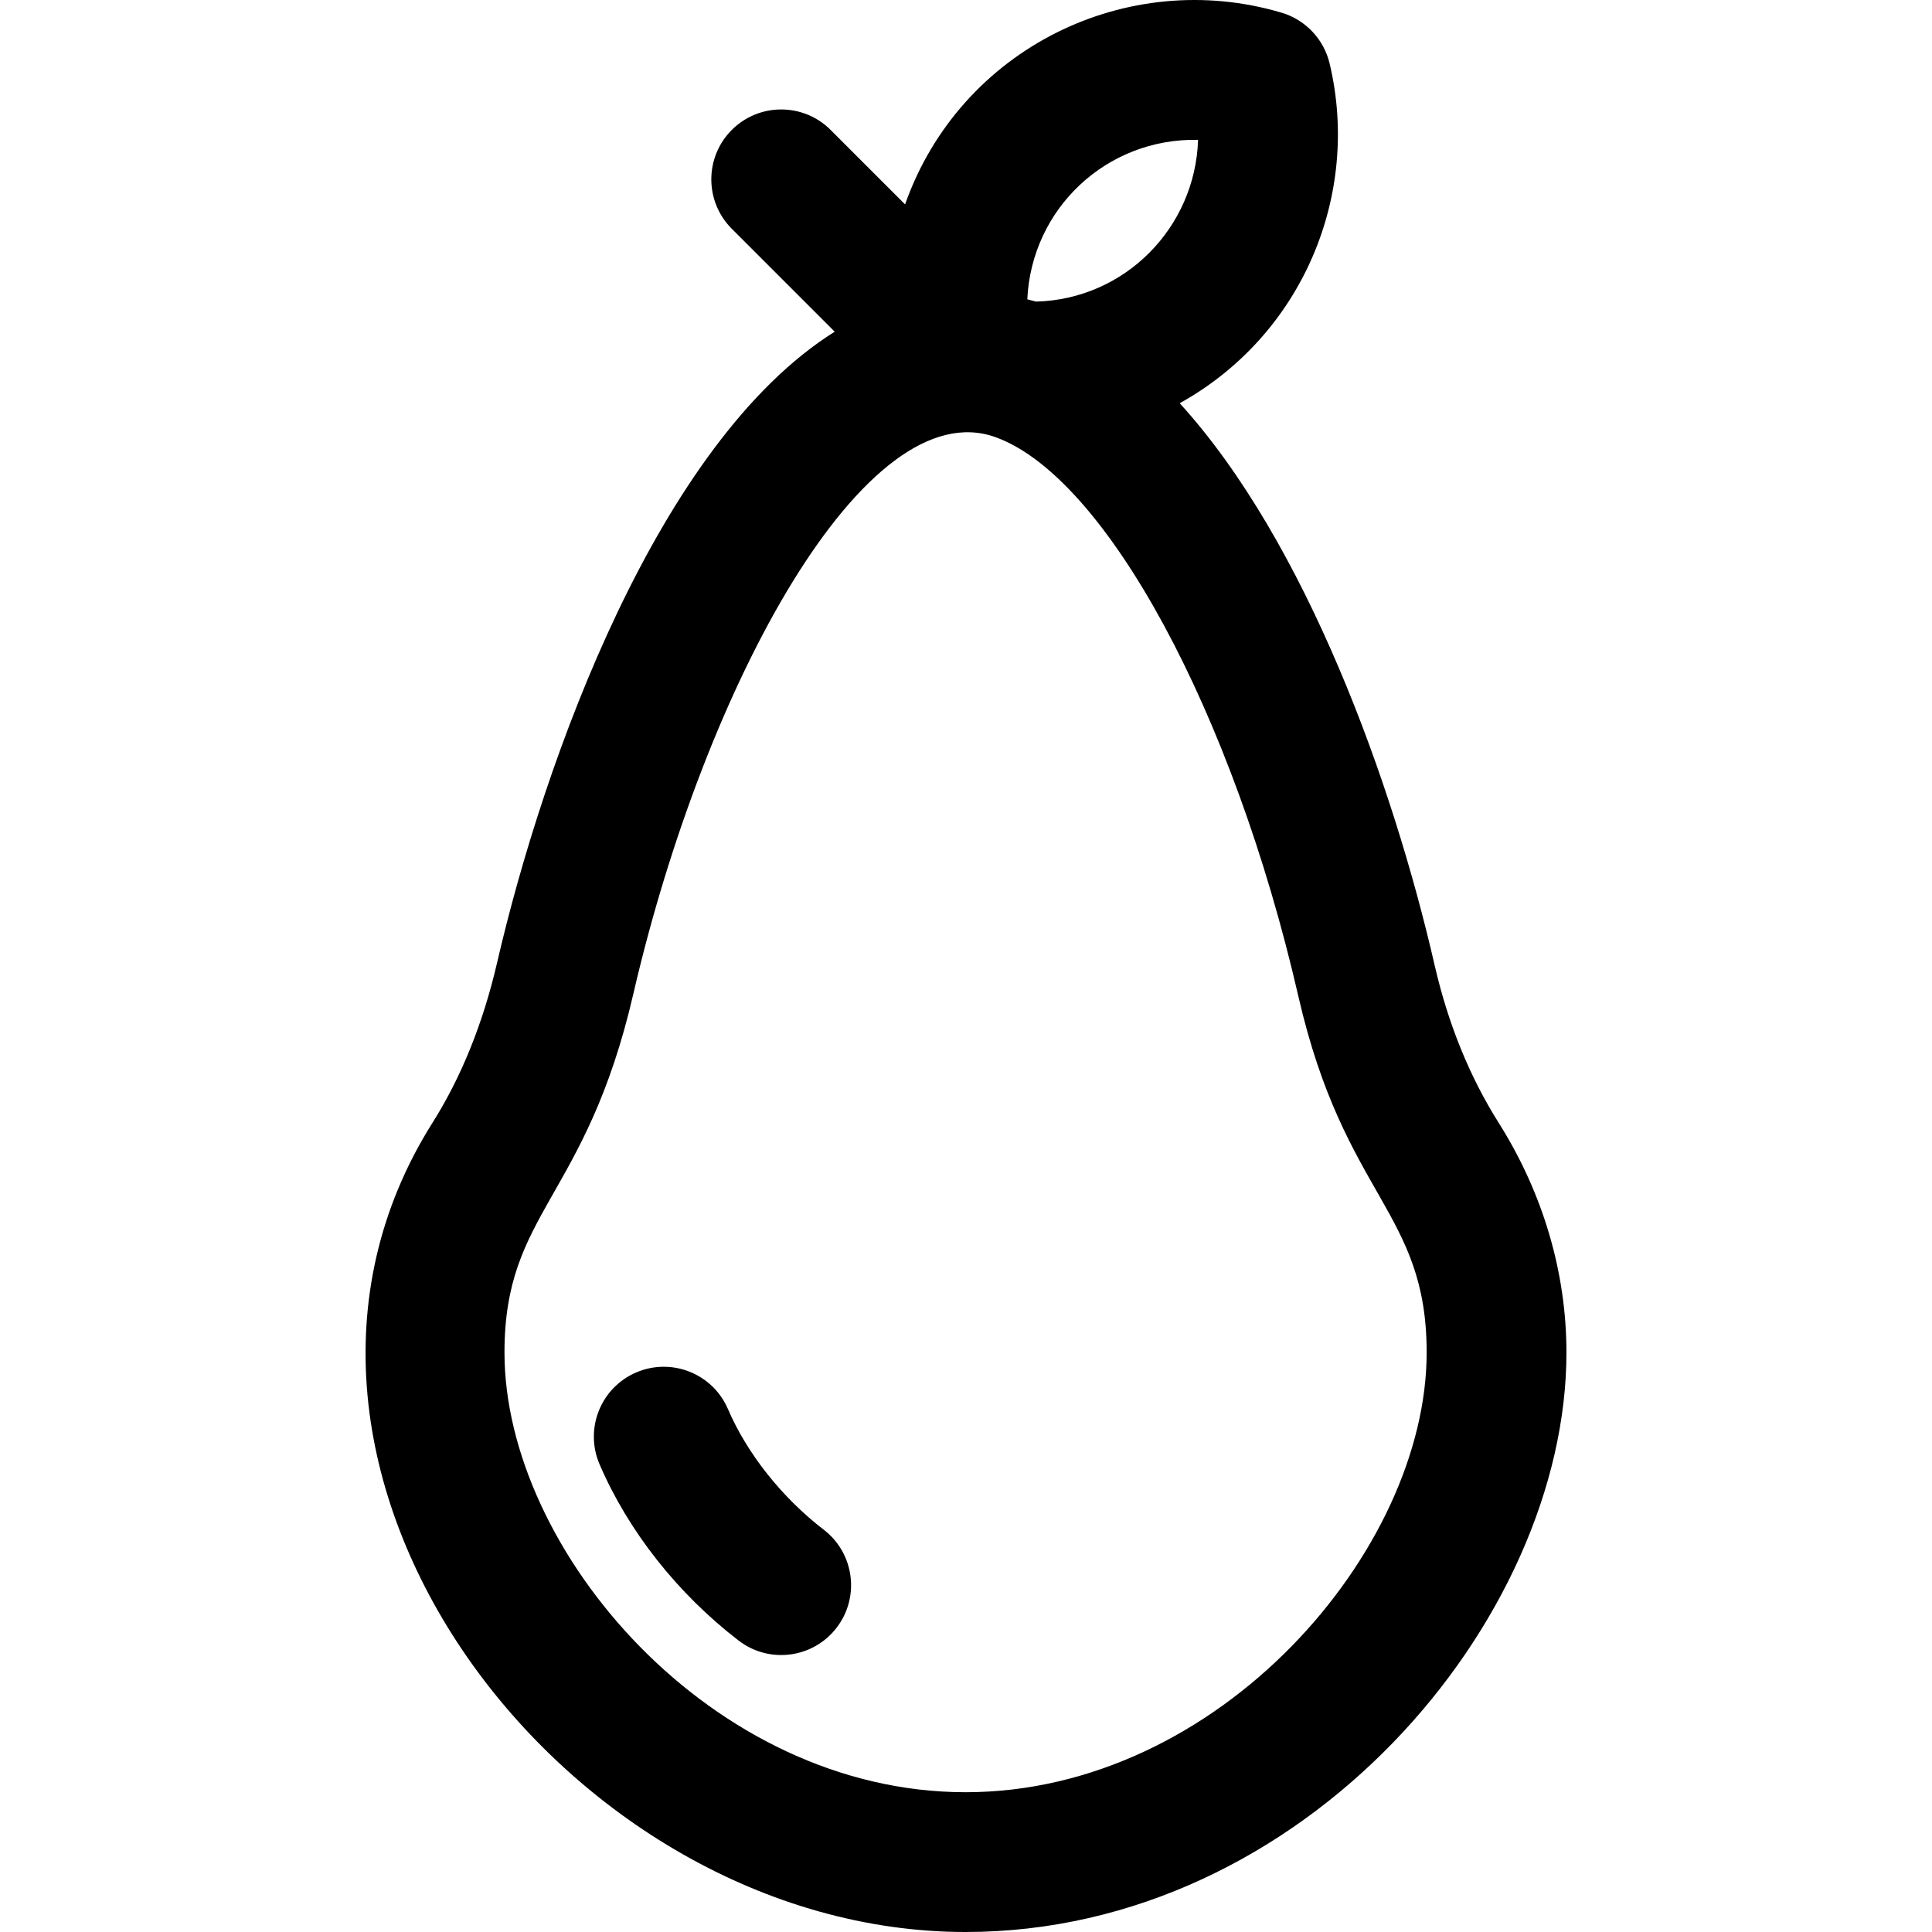 <?xml version="1.0" encoding="iso-8859-1"?>
<!-- Generator: Adobe Illustrator 19.0.0, SVG Export Plug-In . SVG Version: 6.00 Build 0)  -->
<svg version="1.1" id="Layer_1" xmlns="http://www.w3.org/2000/svg" xmlns:xlink="http://www.w3.org/1999/xlink" x="0px" y="0px"
	 viewBox="0 0 512.001 512.001" style="enable-background:new 0 0 512.001 512.001;" xml:space="preserve">
<g>
	<g>
		<g>
			<path d="M397.15,297.527c-7.692-12.194-13.396-26.232-16.952-41.722c-11.099-48.357-34.153-112.301-67.565-148.945
				c32.585-18.074,47.995-55.31,39.73-90.036c-1.535-6.45-6.4-11.587-12.757-13.471c-40.87-12.105-85.122,9.421-99.751,50.812
				l-19.732-19.732c-7.232-7.233-18.959-7.233-26.193,0c-7.233,7.233-7.233,18.959,0,26.193l27.277,27.277
				c-46.72,29.294-77.032,113.416-89.457,167.156c-3.712,16.05-9.474,30.341-17.126,42.474
				c-57.812,91.659,35.193,214.469,141.265,214.469c89.678,0,159.236-82.555,159.236-153.574
				C415.124,337.226,408.908,316.168,397.15,297.527z M317.504,37.06c-0.753,23.272-19.376,42.241-42.936,42.867
				c-0.773-0.215-1.547-0.415-2.321-0.604C273.354,55.367,293.151,36.559,317.504,37.06z M255.887,474.958
				c-67.284,0-122.194-64.096-122.194-116.531c0-37.399,21.545-40.529,34.146-95.025c19.021-82.261,61.656-159.971,96.011-147.536
				c29.204,10.544,62.951,72.881,80.245,148.225c12.201,53.156,33.986,56.882,33.986,94.336
				C378.081,410.899,323.134,474.958,255.887,474.958z"/>
			<path d="M218.313,405.401c-11.07-8.512-20.325-20.167-25.393-31.974c-4.034-9.4-14.923-13.75-24.324-9.714
				c-9.4,4.035-13.749,14.924-9.714,24.324c7.597,17.7,20.686,34.295,36.852,46.726c8.11,6.238,19.739,4.715,25.972-3.392
				C227.94,423.266,226.422,411.637,218.313,405.401z"/>
		</g>
	</g>
</g>
<g>
</g>
<g>
</g>
<g>
</g>
<g>
</g>
<g>
</g>
<g>
</g>
<g>
</g>
<g>
</g>
<g>
</g>
<g>
</g>
<g>
</g>
<g>
</g>
<g>
</g>
<g>
</g>
<g>
</g>
</svg>
